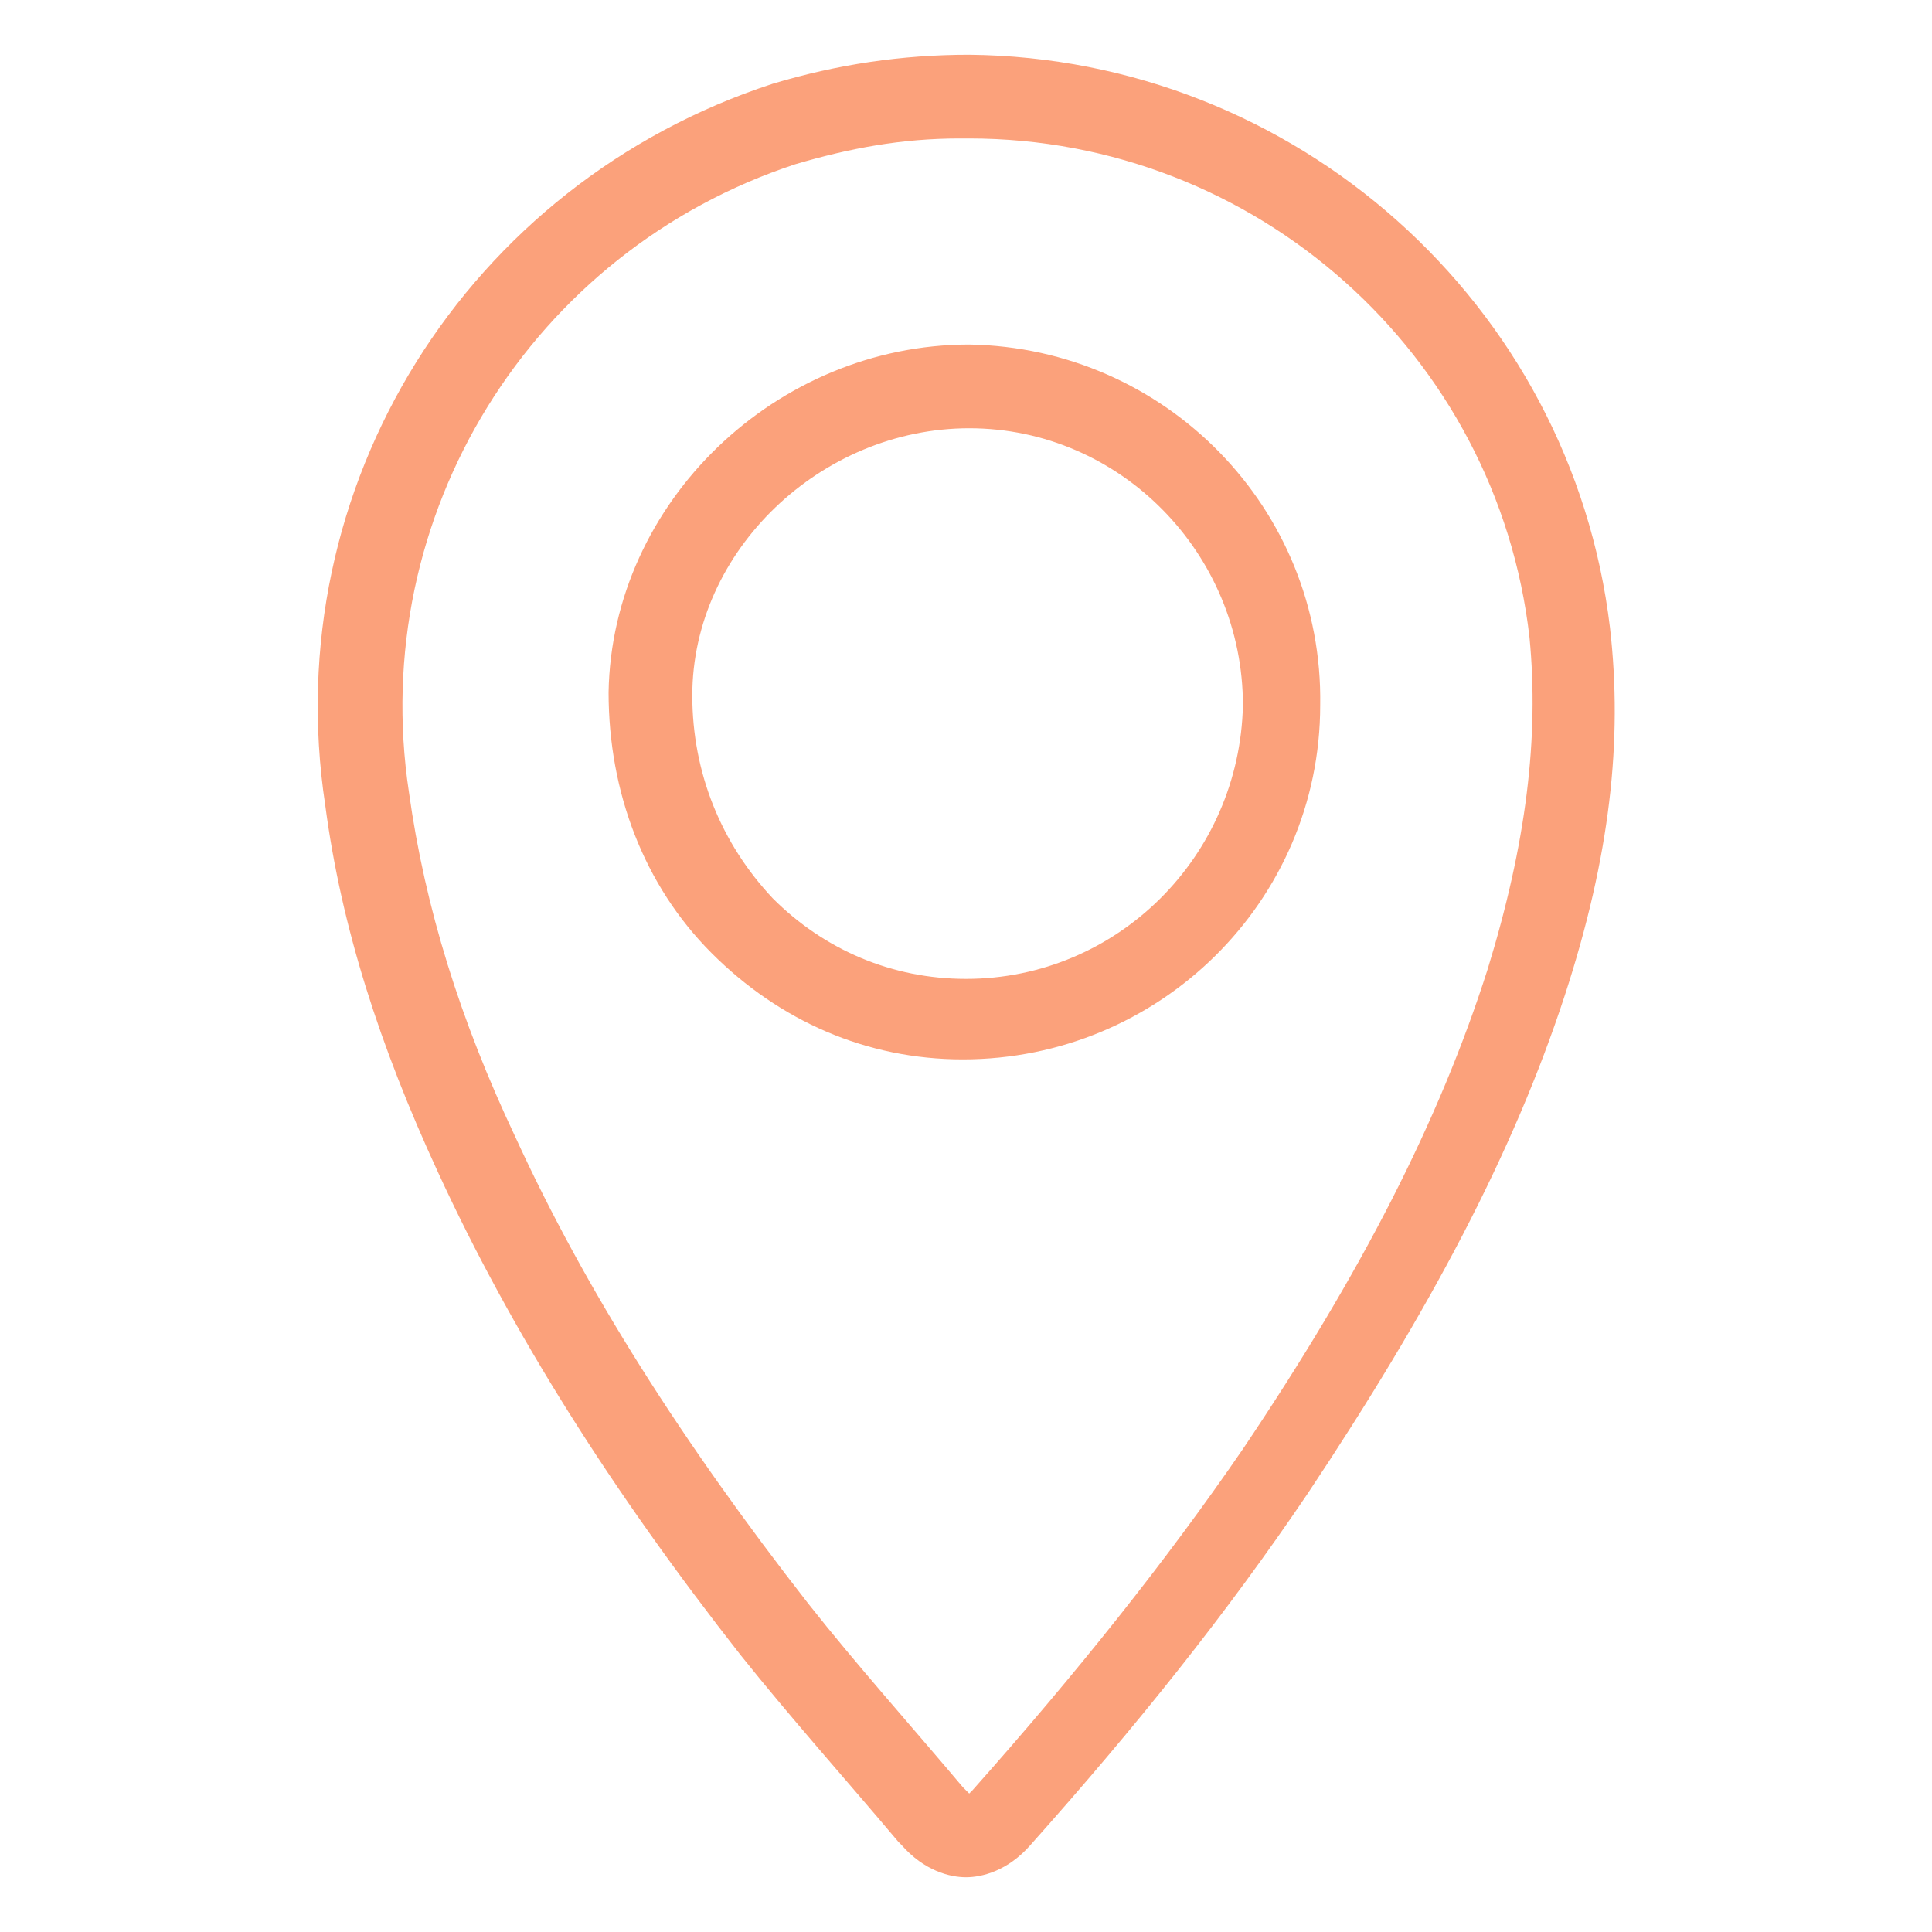 <?xml version="1.0" encoding="utf-8"?>
<!-- Generator: Adobe Illustrator 22.0.0, SVG Export Plug-In . SVG Version: 6.00 Build 0)  -->
<svg version="1.1" id="圖層_1" xmlns="http://www.w3.org/2000/svg" xmlns:xlink="http://www.w3.org/1999/xlink" x="0px" y="0px"
	 viewBox="0 0 60 60" style="enable-background:new 0 0 60 60;" xml:space="preserve">
<style type="text/css">
	.st0{fill:#FBA17B;}
</style>
<g>
	<path class="st0" d="M50,19.5C48.8,9.4,40.2,1.8,30.1,1.7c-2.1,0-4.1,0.3-6.1,0.9C14.5,5.7,8.6,15.1,10.1,25
		c0.5,3.8,1.7,7.5,3.5,11.4c2.3,5,5.4,9.9,9.4,15c1.6,2,3.3,3.9,4.9,5.8l0.1,0.1c0.7,0.8,1.5,1,2,1c0,0,0,0,0,0c0.5,0,1.3-0.2,2-1
		c3.3-3.7,6.1-7.2,8.6-10.9c3.8-5.7,6.4-10.6,8-15.5C50,26.6,50.4,23,50,19.5z M46.2,30.1c-1.5,4.7-3.9,9.4-7.6,14.9
		c-2.4,3.5-5.2,7-8.4,10.6c-0.1,0.1-0.1,0.1-0.1,0.1c0,0-0.1-0.1-0.1-0.1l-0.1-0.1c-1.6-1.9-3.3-3.8-4.8-5.7
		c-3.9-5-6.9-9.7-9.1-14.5c-1.7-3.6-2.8-7.1-3.3-10.7C11.4,16,16.5,7.8,24.7,5.1c1.7-0.5,3.3-0.8,5.1-0.8c0.1,0,0.2,0,0.3,0
		c0,0,0,0,0,0c8.9,0,16.4,6.7,17.4,15.5C47.8,22.9,47.4,26.2,46.2,30.1z"/>
	<path class="st0" d="M30.1,10.7C30.1,10.7,30.1,10.7,30.1,10.7C30.1,10.7,30,10.7,30.1,10.7c-6,0-11.1,4.9-11.2,10.8
		c0,3.1,1.1,6,3.2,8.1c2.1,2.1,4.8,3.3,7.8,3.3c0,0,0,0,0,0c6.1,0,11.1-4.9,11.1-11C41.1,15.8,36.2,10.8,30.1,10.7z M30,30.4
		C30,30.4,30,30.4,30,30.4c-2.3,0-4.4-0.9-6-2.5c-1.6-1.7-2.5-3.9-2.5-6.3c0-4.5,4-8.3,8.6-8.3c0,0,0,0,0,0c4.7,0,8.5,3.9,8.5,8.6
		C38.5,26.6,34.7,30.4,30,30.4z"/>
</g>
</svg>
